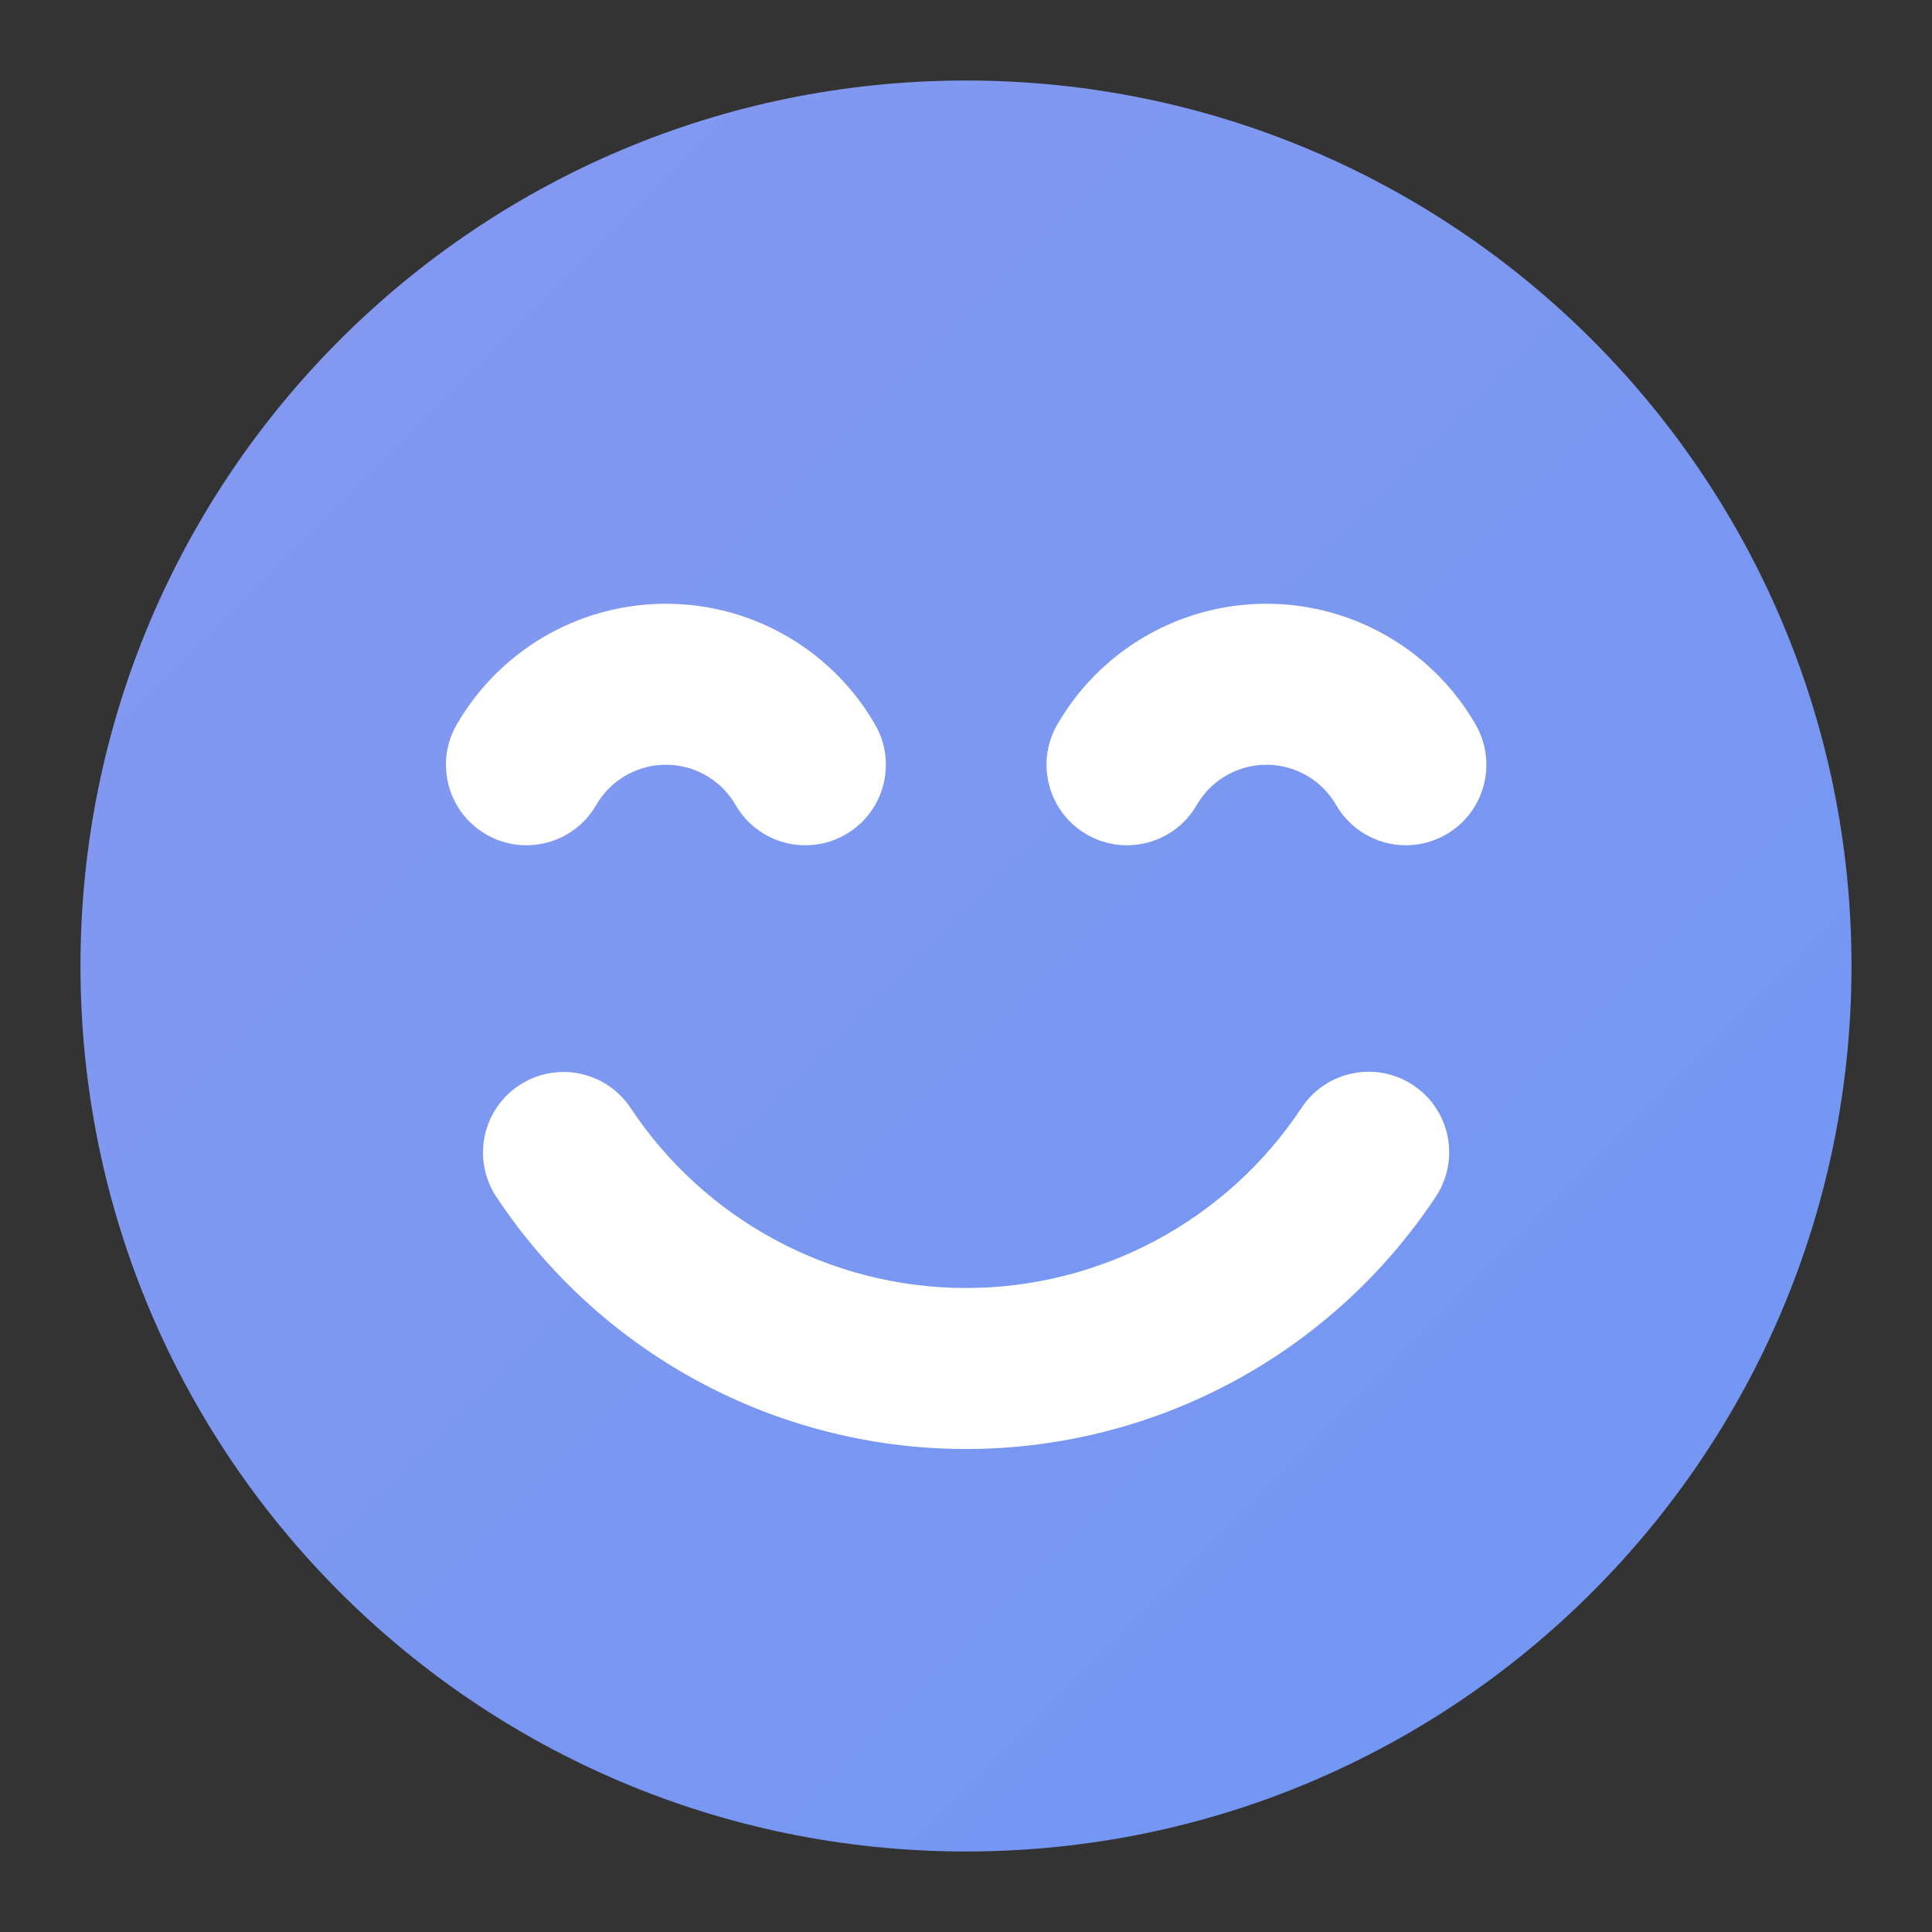 <svg width="64" height="64" viewBox="0 0 64 64" fill="none" xmlns="http://www.w3.org/2000/svg">
<rect x="0" y="0" width="64" height="64" fill="#333333" stroke="none"/>
<path d="M31.999 61.333C48.2 61.333 61.333 48.2 61.333 32C61.333 15.8 48.2 2.667 31.999 2.667C15.799 2.667 2.666 15.8 2.666 32C2.666 48.2 15.799 61.333 31.999 61.333Z" fill="url(#paint0_linear_82_1267)"/>
<path fill-rule="evenodd" clip-rule="evenodd" d="M22.477 25.366C22.131 25.311 21.777 25.325 21.437 25.407C21.096 25.489 20.775 25.637 20.492 25.843C20.19 26.062 19.936 26.344 19.75 26.667C19.014 27.942 17.383 28.379 16.107 27.643C14.832 26.906 14.395 25.275 15.131 24C15.691 23.03 16.45 22.187 17.357 21.528C18.207 20.91 19.17 20.466 20.192 20.221C21.213 19.976 22.273 19.934 23.311 20.099C24.349 20.263 25.344 20.63 26.239 21.179C27.135 21.728 27.914 22.448 28.532 23.298C28.696 23.524 28.848 23.759 28.988 24C29.724 25.275 29.287 26.906 28.012 27.643C26.736 28.379 25.105 27.942 24.369 26.667C24.322 26.586 24.272 26.508 24.217 26.433C24.011 26.149 23.751 25.909 23.453 25.726C23.154 25.543 22.822 25.421 22.477 25.366ZM46.812 35.947C48.04 36.76 48.376 38.415 47.562 39.643C45.854 42.221 43.532 44.334 40.805 45.793C38.078 47.252 35.031 48.01 31.939 48C28.846 47.99 25.804 47.211 23.087 45.734C20.409 44.279 18.129 42.19 16.445 39.652C15.631 38.425 15.966 36.77 17.193 35.956C18.421 35.141 20.075 35.476 20.89 36.704C22.092 38.517 23.721 40.009 25.634 41.048C27.575 42.103 29.747 42.659 31.956 42.667C34.166 42.674 36.342 42.132 38.289 41.09C40.237 40.048 41.896 38.539 43.116 36.697C43.929 35.469 45.584 35.133 46.812 35.947ZM41.331 25.407C41.671 25.325 42.024 25.311 42.37 25.366C42.716 25.421 43.048 25.543 43.346 25.726C43.645 25.909 43.904 26.149 44.11 26.433C44.165 26.508 44.216 26.586 44.262 26.667C44.999 27.942 46.63 28.379 47.905 27.643C49.18 26.906 49.617 25.275 48.881 24C48.742 23.759 48.59 23.524 48.425 23.298C47.808 22.448 47.029 21.728 46.133 21.179C45.237 20.63 44.242 20.263 43.204 20.099C42.167 19.934 41.107 19.976 40.086 20.221C39.064 20.466 38.101 20.91 37.251 21.528C36.344 22.187 35.584 23.03 35.025 24C34.288 25.275 34.725 26.906 36.001 27.643C37.276 28.379 38.907 27.942 39.644 26.667C39.83 26.344 40.084 26.062 40.386 25.843C40.669 25.637 40.99 25.489 41.331 25.407Z" fill="white"/>
<defs>
<linearGradient id="paint0_linear_82_1267" x1="-0.001" y1="-4.07696e-05" x2="63.999" y2="64" gradientUnits="userSpaceOnUse">
<stop offset="0.083" stop-color="#8698EF"/>
<stop offset="1" stop-color="#6E97F4"/>
</linearGradient>
</defs>
</svg>
